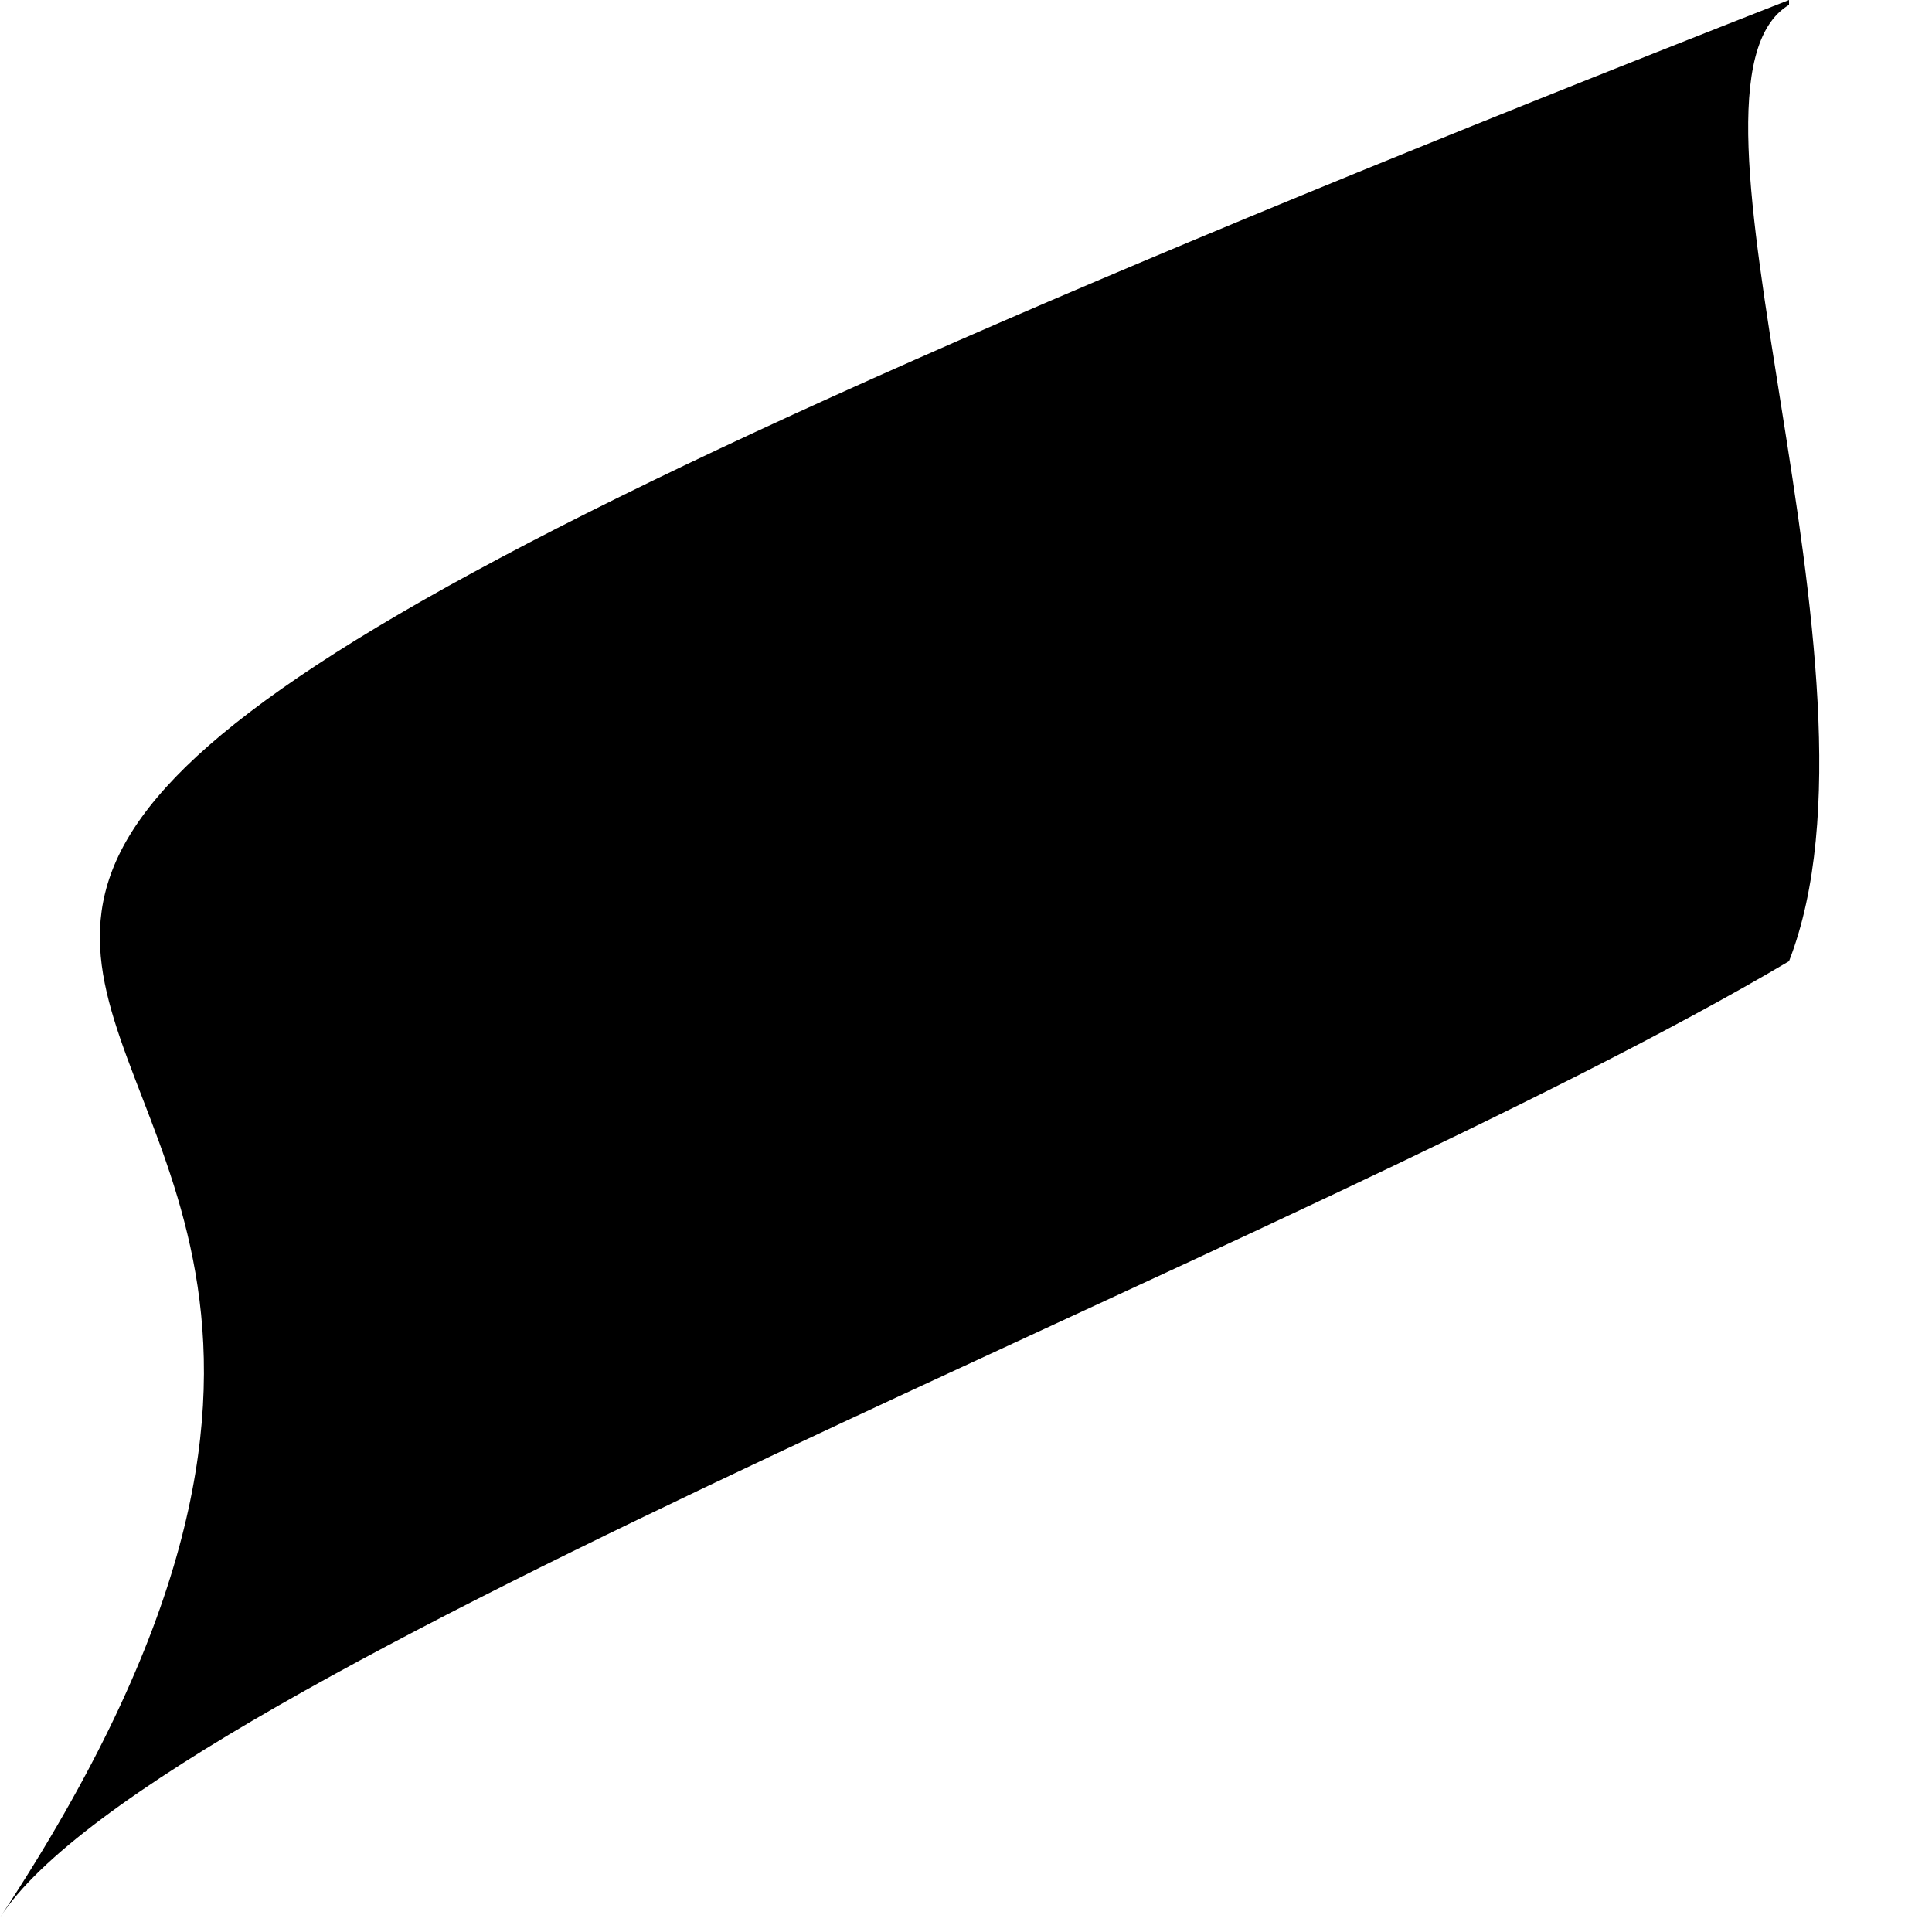 <?xml version="1.0" encoding="utf-8"?>
<svg xmlns="http://www.w3.org/2000/svg" fill="none" height="100%" overflow="visible" preserveAspectRatio="none" style="display: block;" viewBox="0 0 2 2" width="100%">
<path d="M1.852 0.005C1.714 0.088 1.968 0.697 1.852 0.995C1.358 1.288 0.162 1.734 0 1.985C0.795 0.781 -1.136 1.172 1.852 0V0.005Z" fill="black" id="Vector"/>
</svg>